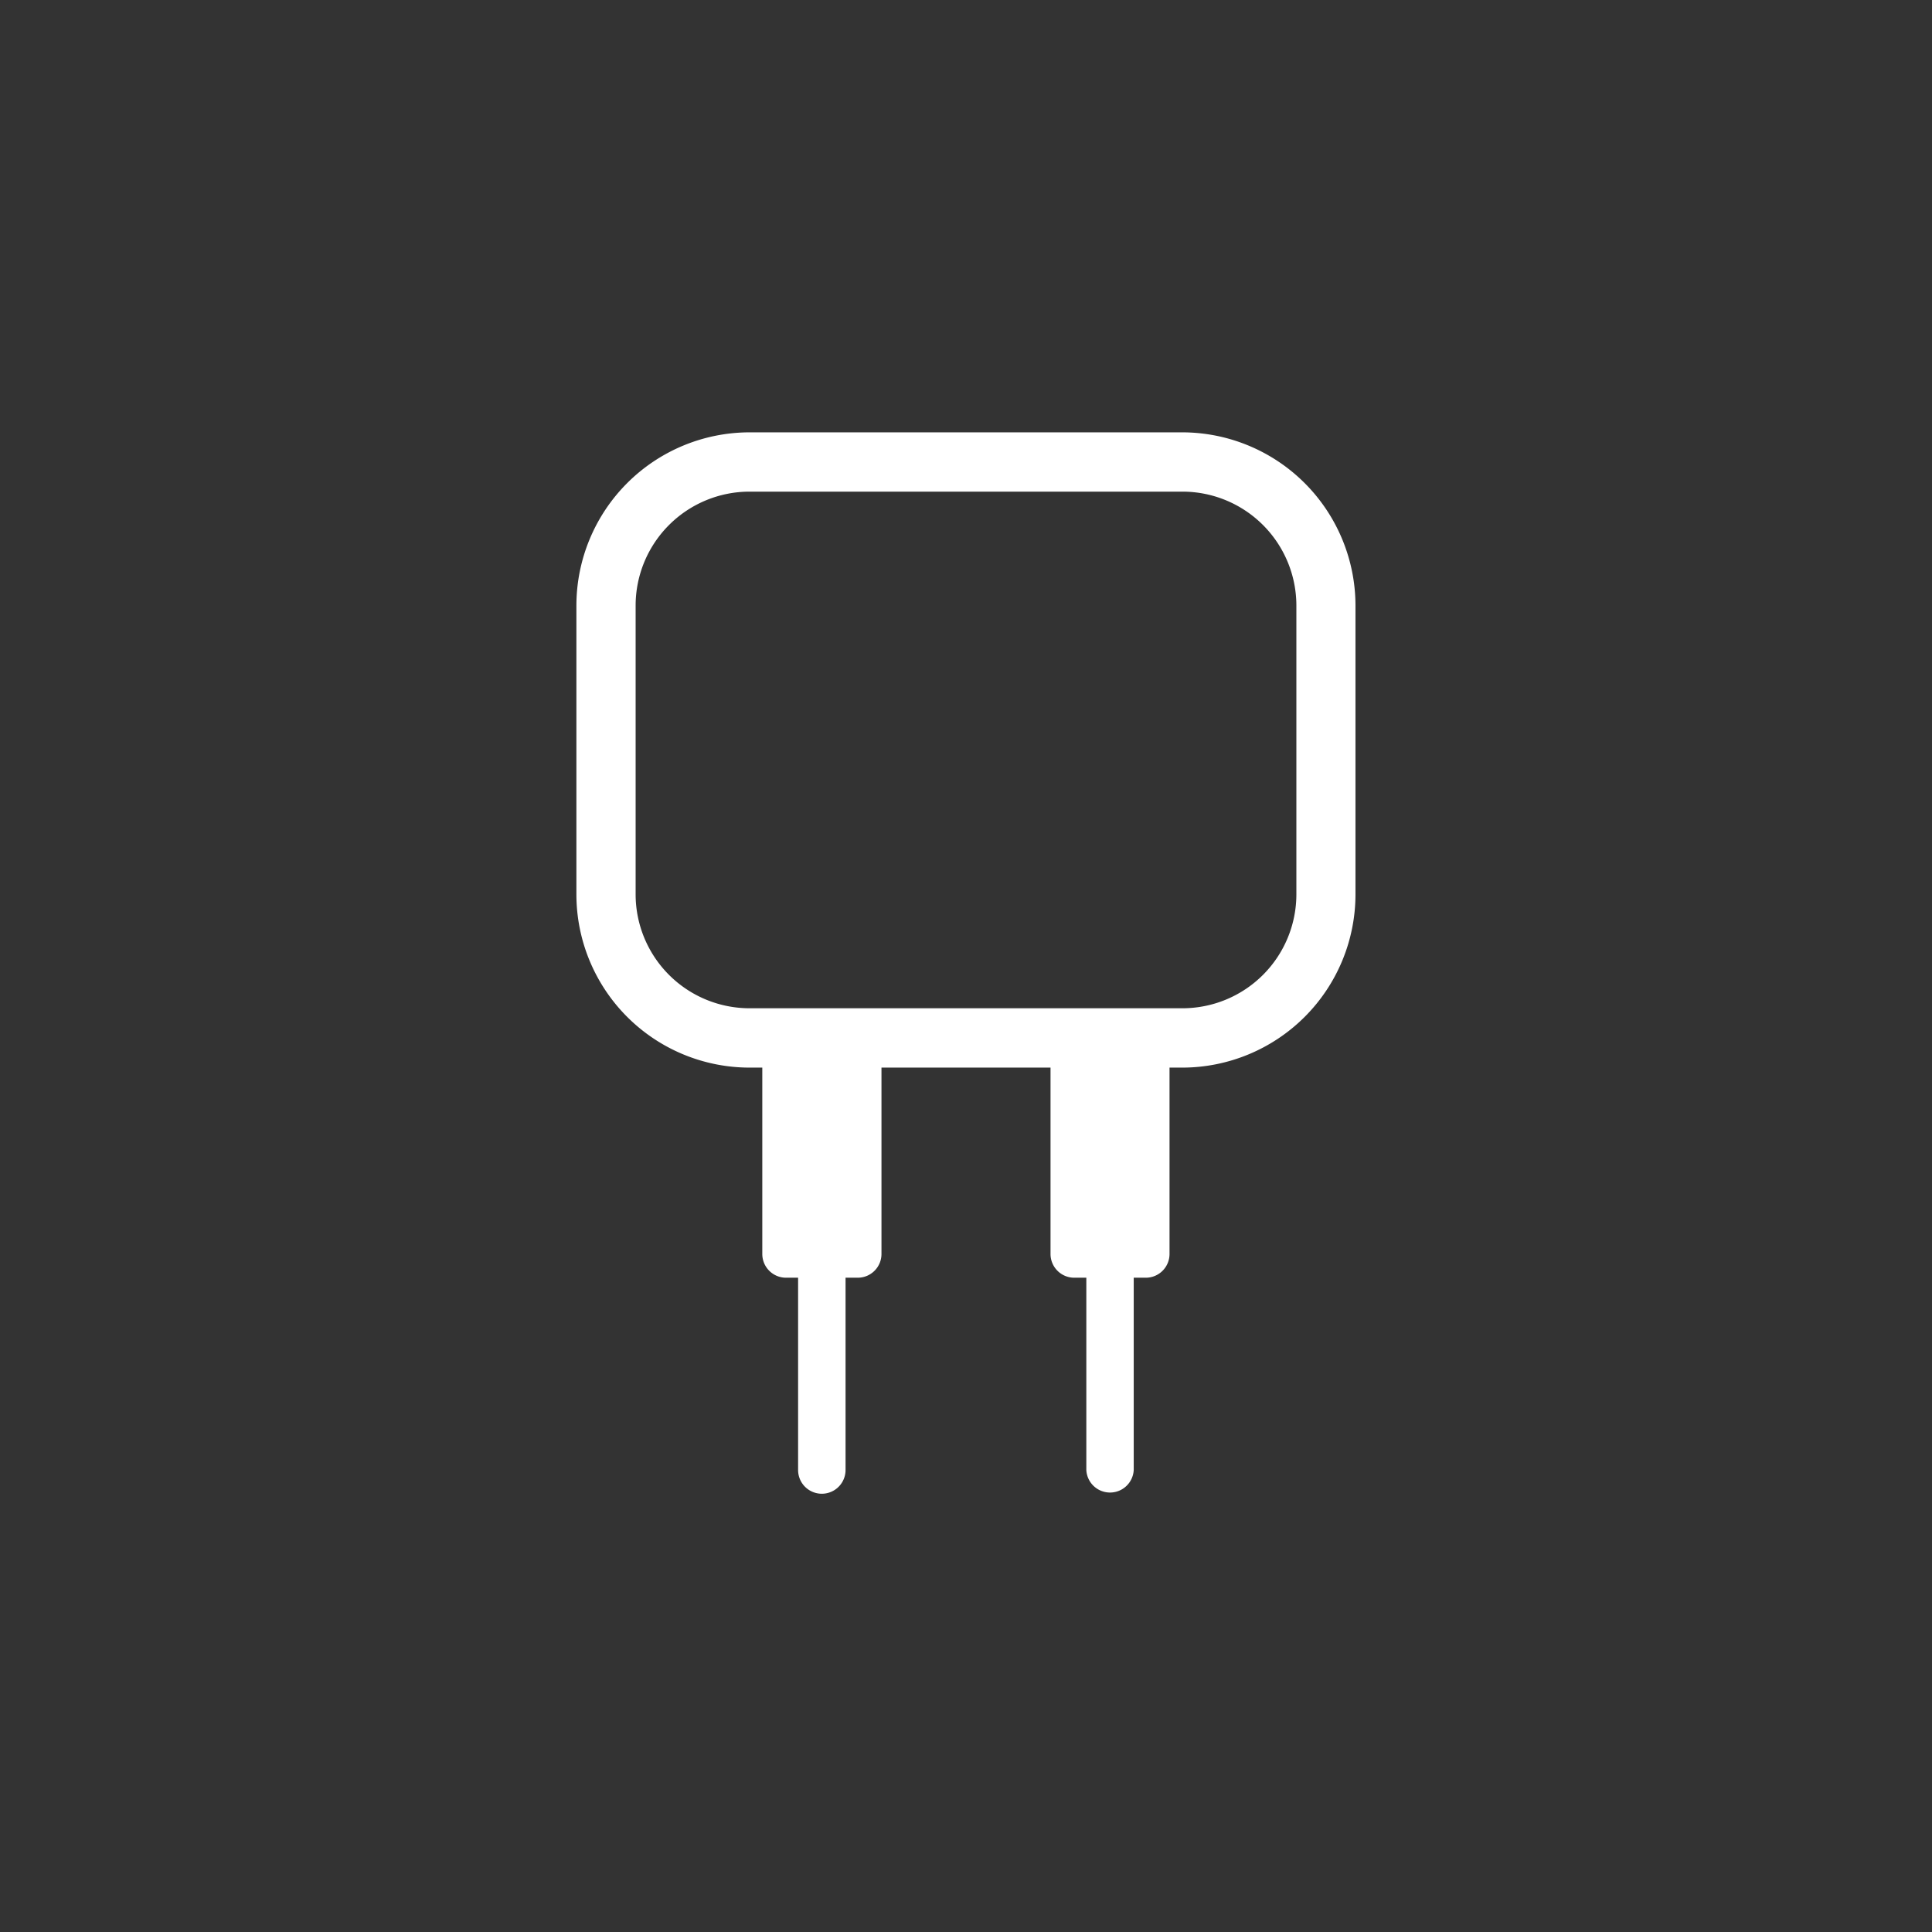 <svg id="katman_1" data-name="katman 1" xmlns="http://www.w3.org/2000/svg" viewBox="0 0 320 320"><rect x="0" y="0" width="320" height="320" fill="#333333" stroke="none"/><defs><style>.cls-1{fill:#fff;}</style></defs><path class="cls-1" d="M195.86,71.61H124.14a28.71,28.71,0,0,0-28.67,28.68v47.87a28.7,28.7,0,0,0,28.67,28.67h2.12V207.7a3.93,3.93,0,0,0,3.93,3.93h2v31.85a3.93,3.93,0,0,0,7.86,0V211.63h2A3.93,3.93,0,0,0,146,207.7V176.83H174V207.7a3.93,3.93,0,0,0,3.93,3.93h2v31.85a3.93,3.93,0,0,0,7.85,0V211.63h2a3.93,3.93,0,0,0,3.93-3.93V176.83h2.12a28.71,28.71,0,0,0,28.68-28.67V100.29A28.72,28.72,0,0,0,195.86,71.61Zm18.86,76.55A18.88,18.88,0,0,1,195.86,167H124.14a18.88,18.88,0,0,1-18.86-18.86V100.29a18.88,18.88,0,0,1,18.86-18.86h71.72a18.88,18.88,0,0,1,18.86,18.86Z"/></svg>